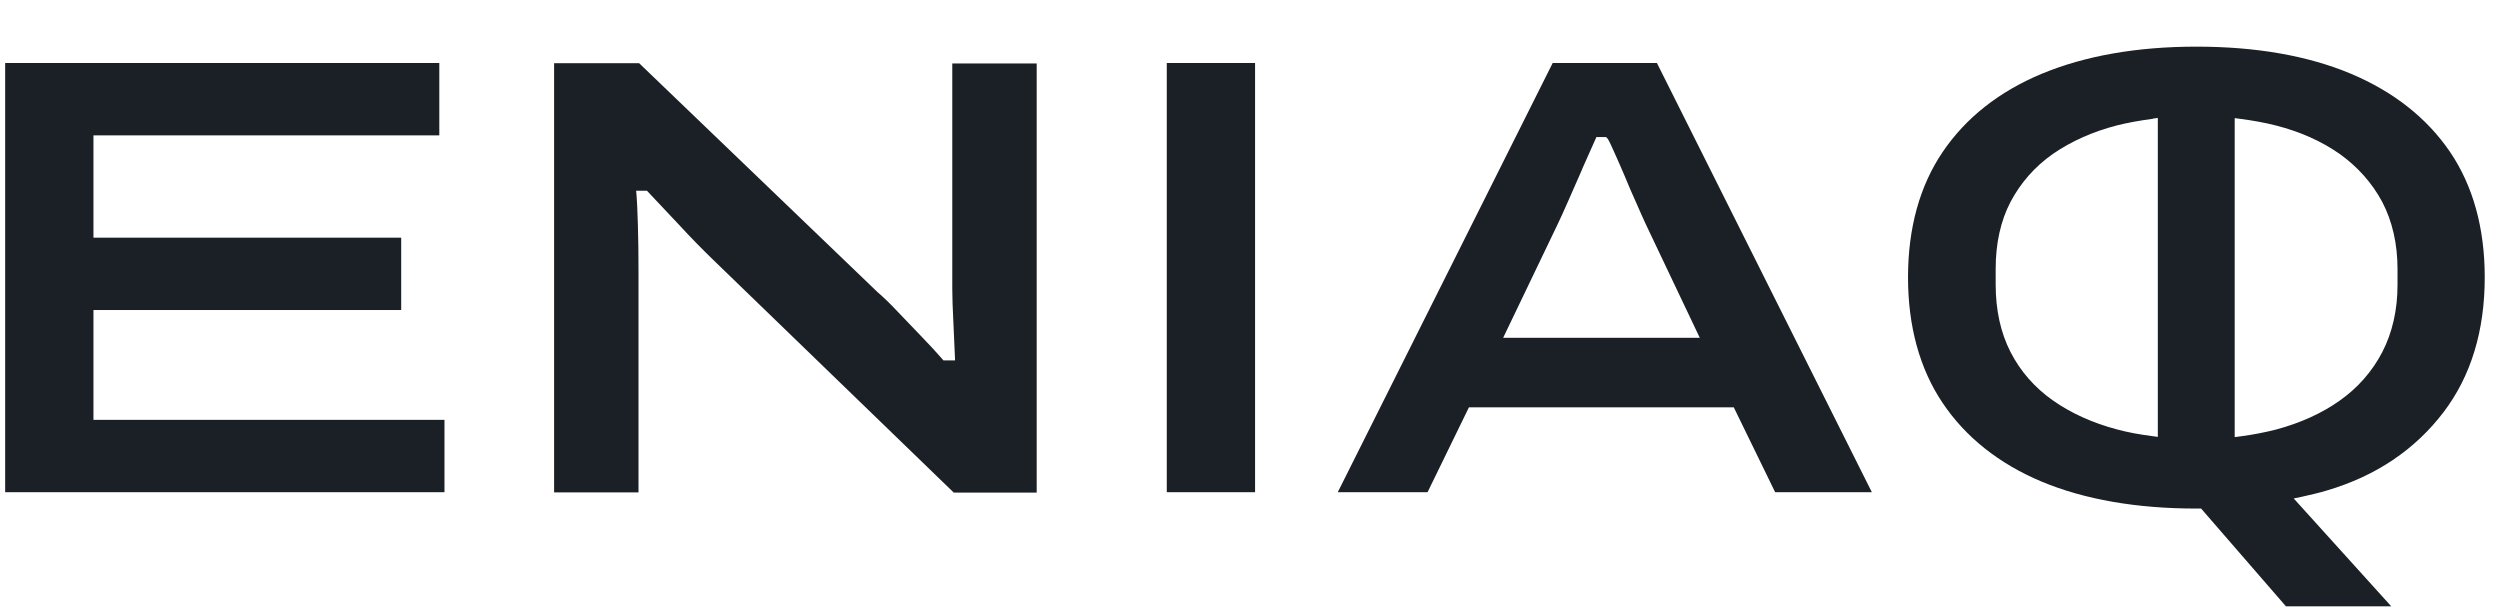 <svg width="134" height="33" viewBox="0 0 134 33" fill="none" xmlns="http://www.w3.org/2000/svg">
<path d="M0.277 26.382V3.377H23.547V7.256H5.009V12.739H21.504V16.617H5.009V22.504H23.824V26.382H0.277Z" fill="#1B2026"/>
<path d="M51.1 26.382L38.287 13.985C37.676 13.396 37.029 12.739 36.371 12.023L34.675 10.222H34.097L34.12 10.476C34.144 10.765 34.167 11.284 34.19 12.023C34.213 12.762 34.224 13.604 34.224 14.562V26.394H29.7V3.389H34.259L47.037 15.659C47.349 15.924 47.695 16.259 48.087 16.675C48.491 17.102 48.93 17.552 49.369 18.014C49.807 18.464 50.188 18.879 50.5 19.237L50.569 19.318H51.192L51.1 17.252C51.065 16.536 51.042 15.959 51.042 15.497V3.4H55.567V26.405H51.112L51.1 26.382Z" fill="#1B2026"/>
<path d="M67.272 3.377H62.539V26.382H67.272V3.377Z" fill="#1B2026"/>
<path d="M95.148 26.382L92.931 21.834H78.734L76.517 26.382H71.704L83.224 3.377H88.811L100.331 26.382H95.148ZM84.805 9.068L84.055 10.776C83.824 11.319 83.616 11.746 83.466 12.069L80.569 18.106H91.108L88.222 12.034C88.107 11.792 87.945 11.423 87.726 10.926C87.506 10.441 87.287 9.934 87.079 9.426C86.86 8.906 86.664 8.468 86.491 8.087C86.225 7.487 86.191 7.463 86.156 7.417L86.087 7.348H85.567L84.805 9.056V9.068Z" fill="#1B2026"/>
<path d="M122.527 32.5L117.98 27.259H117.726C114.528 27.259 111.735 26.775 109.438 25.817C107.152 24.859 105.363 23.439 104.128 21.604C102.893 19.768 102.27 17.494 102.27 14.862C102.27 12.231 102.893 9.968 104.128 8.144C105.363 6.321 107.141 4.912 109.438 3.954C111.746 2.996 114.528 2.5 117.726 2.5C120.923 2.5 123.705 2.985 126.013 3.954C128.31 4.924 130.088 6.332 131.323 8.144C132.558 9.968 133.182 12.231 133.182 14.862C133.182 17.737 132.443 20.161 130.977 22.088C129.442 24.108 127.341 25.517 124.721 26.29C124.27 26.428 123.797 26.532 123.335 26.636L122.943 26.717L128.172 32.5H122.516H122.527ZM119.792 23.427L120.057 23.393C120.773 23.3 121.408 23.173 121.997 23.023C123.289 22.677 124.444 22.158 125.402 21.477C126.371 20.796 127.145 19.918 127.687 18.879C128.23 17.829 128.507 16.617 128.507 15.267V14.424C128.507 13.073 128.23 11.861 127.687 10.822C127.145 9.807 126.371 8.941 125.402 8.248C124.432 7.567 123.289 7.059 121.985 6.725C121.396 6.575 120.761 6.459 120.046 6.367L119.78 6.332V23.427H119.792ZM115.394 6.367C114.701 6.459 114.043 6.575 113.455 6.725C112.162 7.059 111.008 7.579 110.038 8.248C109.068 8.929 108.307 9.795 107.764 10.822C107.233 11.838 106.968 13.05 106.968 14.412V15.255C106.968 16.617 107.233 17.829 107.764 18.868C108.295 19.907 109.068 20.784 110.038 21.465C111.008 22.146 112.15 22.665 113.455 23.012C114.043 23.173 114.678 23.289 115.394 23.381L115.659 23.416V6.321L115.406 6.355L115.394 6.367Z" fill="#1B2026"/>
</svg>
